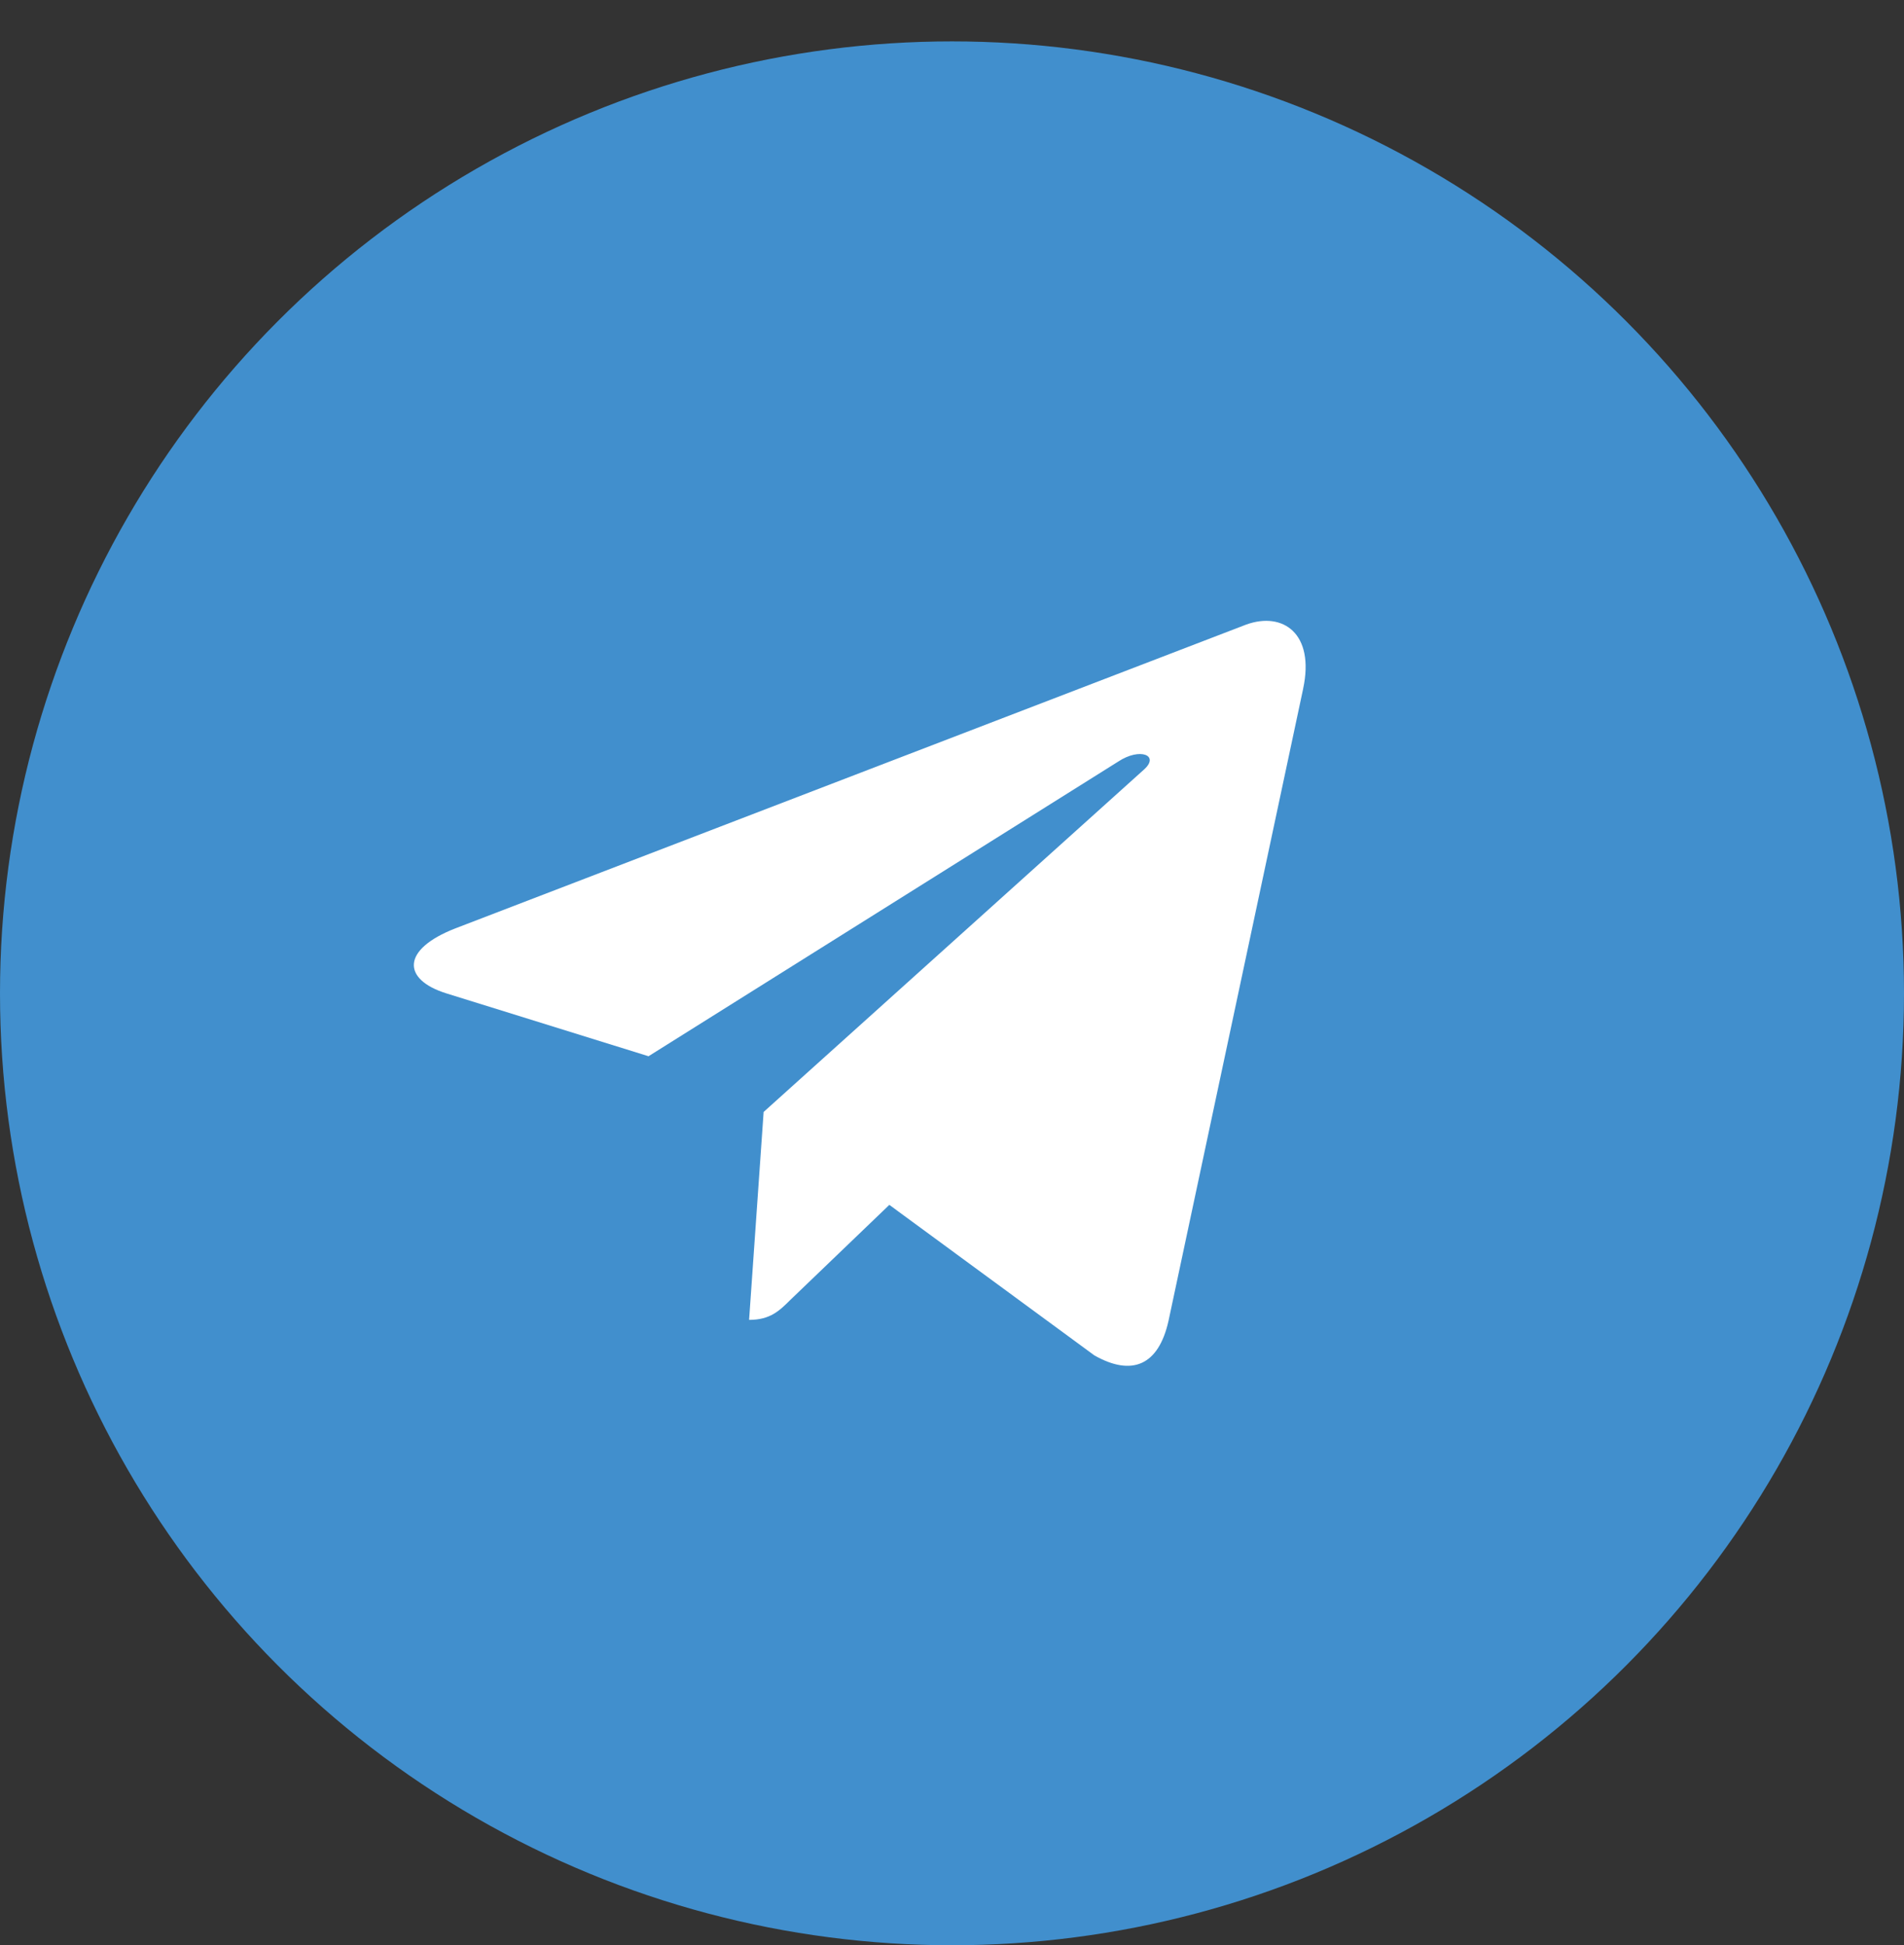 <svg width="46" height="47" viewBox="0 0 46 47" fill="none" xmlns="http://www.w3.org/2000/svg">
<rect x="0" y="0" width="46" height="47" fill="#333333" stroke="none"/>
<circle cx="23" cy="24" r="23" fill="#418FCD"/>
<path d="M11.001 22.431L30.109 15.09C30.995 14.771 31.77 15.305 31.483 16.642L31.484 16.64L28.231 31.913C27.99 32.996 27.344 33.259 26.441 32.749L21.486 29.111L19.097 31.405C18.832 31.668 18.61 31.89 18.098 31.89L18.449 26.866L27.631 18.6C28.031 18.25 27.542 18.052 27.015 18.401L15.668 25.52L10.777 23.999C9.715 23.664 9.692 22.941 11.001 22.431Z" fill="white"/>
</svg>

